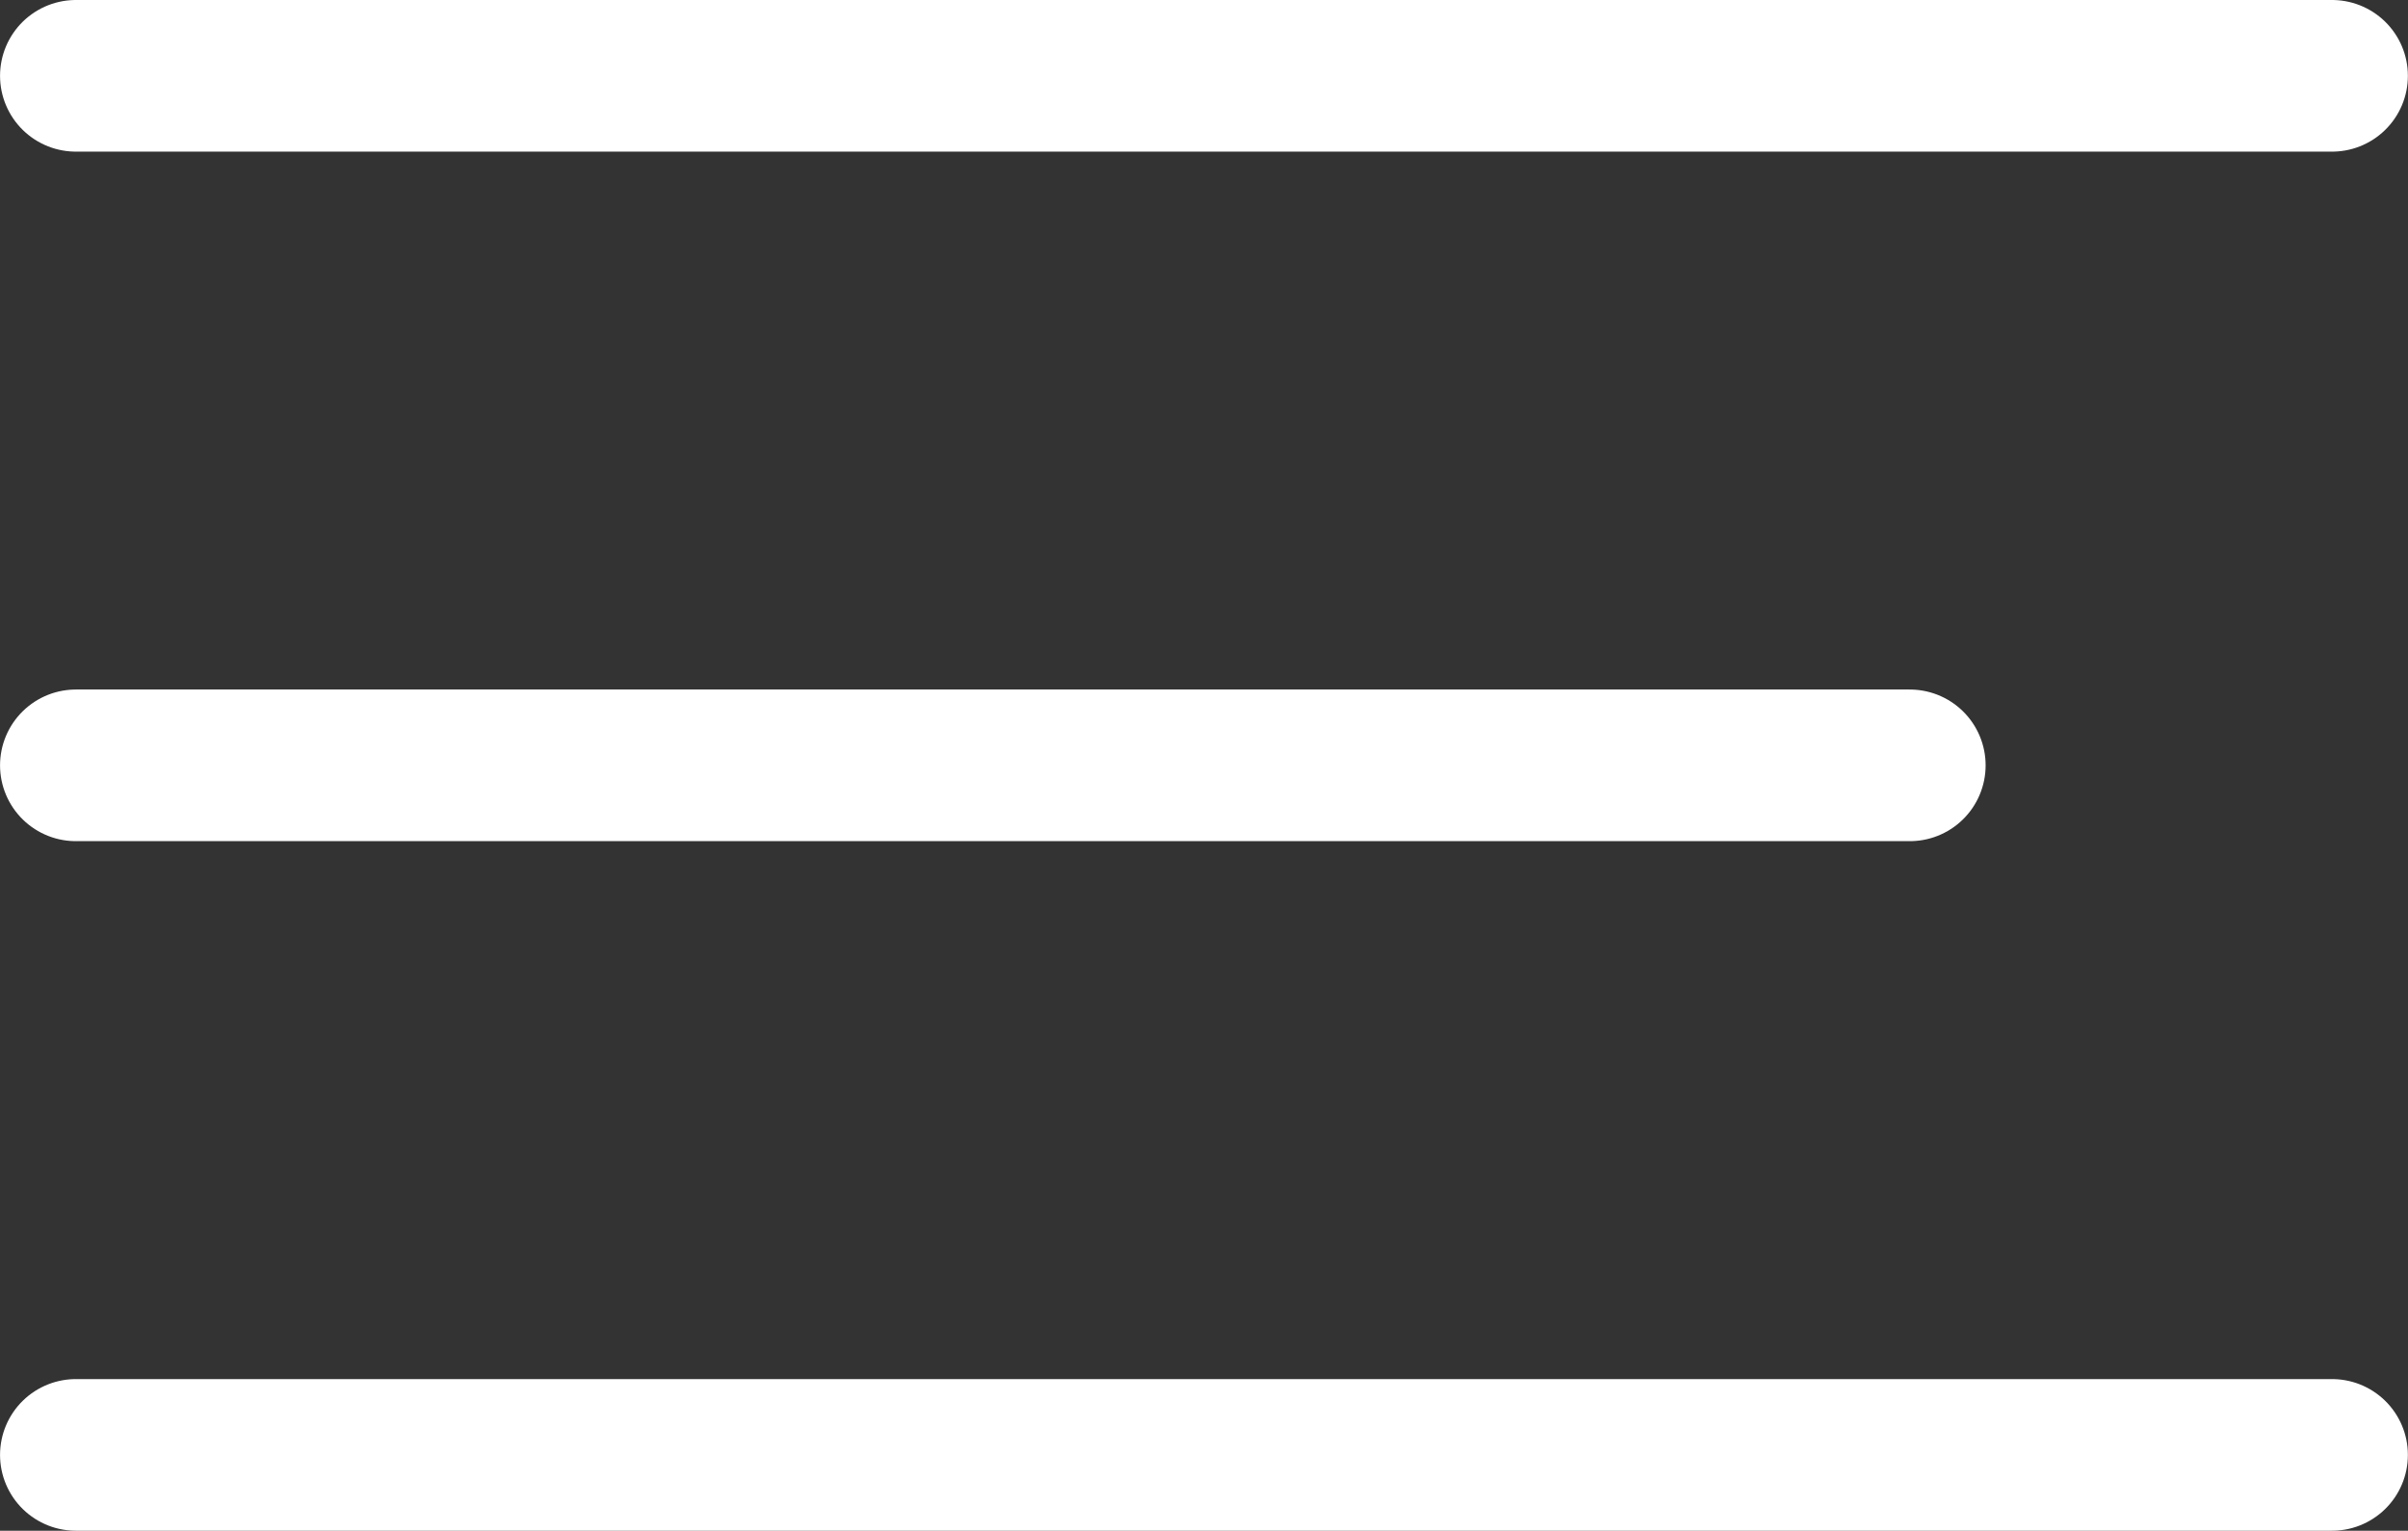 <?xml version="1.0" encoding="UTF-8"?> <svg xmlns="http://www.w3.org/2000/svg" width="63.504" height="40.381" viewBox="0 0 63.504 40.381"><rect x="0" y="0" width="63.504" height="40.381" fill="#333333" stroke="none"/><g id="Group_2" data-name="Group 2" transform="translate(-2116.823 579.239)"><path id="Path_11" data-name="Path 11" d="M2118.824-577.239h59.5" transform="translate(0)" fill="none" stroke="#fff" stroke-linecap="round" stroke-width="4"></path><path id="Path_12" data-name="Path 12" d="M2118.824-577.239h59.5" transform="translate(0 36.381)" fill="none" stroke="#fff" stroke-linecap="round" stroke-width="4"></path><path id="Path_13" data-name="Path 13" d="M2118.824-577.239h48.364" transform="translate(0 18.19)" fill="none" stroke="#fff" stroke-linecap="round" stroke-width="4"></path></g></svg> 
